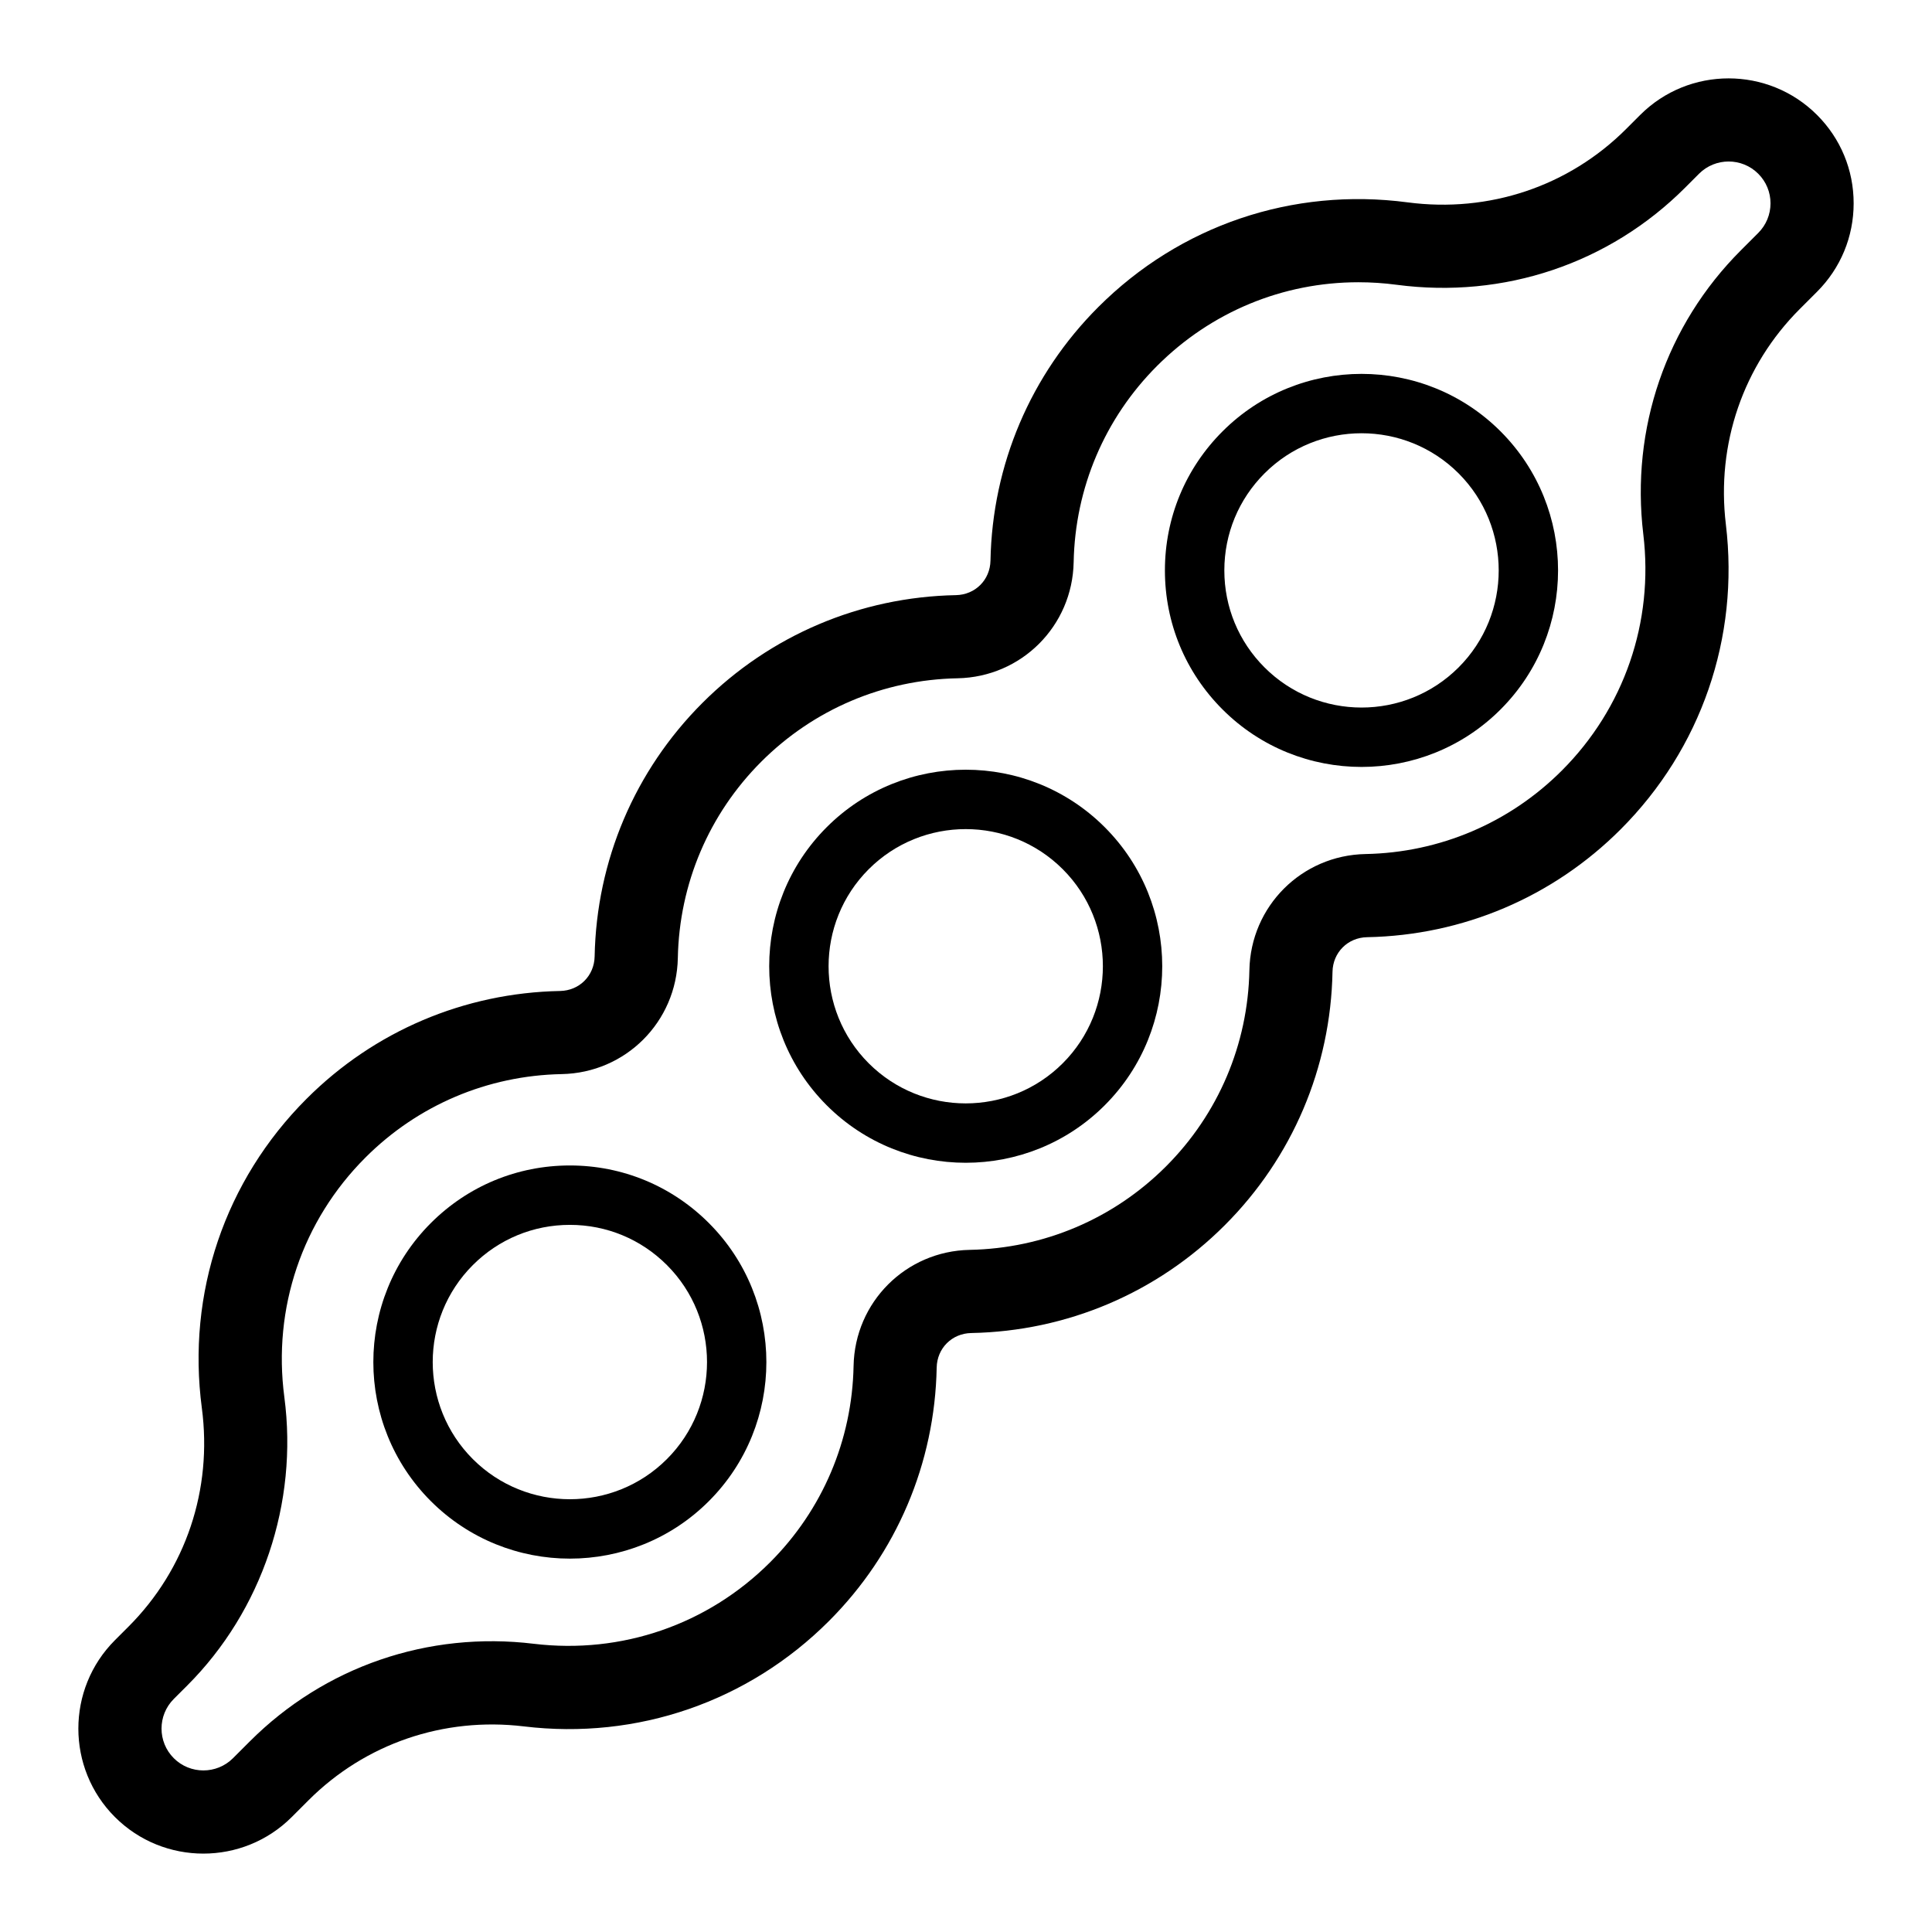 <?xml version="1.0" encoding="UTF-8"?>
<!-- Uploaded to: ICON Repo, www.svgrepo.com, Generator: ICON Repo Mixer Tools -->
<svg fill="#000000" width="800px" height="800px" version="1.1" viewBox="144 144 512 512" xmlns="http://www.w3.org/2000/svg">
 <g>
  <path d="m467.98 258.32c-9.844 9.84-15.266 22.926-15.266 36.844 0 13.918 5.422 27.004 15.266 36.844 10.156 10.16 23.504 15.238 36.844 15.238s26.688-5.074 36.844-15.238c20.312-20.316 20.312-53.371 0-73.688s-53.375-20.316-73.688 0zm62.559 62.555c-14.184 14.176-37.242 14.176-51.426 0-6.867-6.867-10.652-16-10.652-25.711 0-9.711 3.785-18.844 10.652-25.715 7.09-7.09 16.398-10.633 25.715-10.633 9.312 0 18.625 3.547 25.715 10.629 14.172 14.184 14.172 37.254-0.004 51.43z"/>
  <path d="m363.08 363.22c-20.312 20.316-20.312 53.371 0 73.688 10.156 10.16 23.504 15.238 36.844 15.238s26.688-5.074 36.844-15.238c20.316-20.316 20.316-53.371 0-73.688-20.312-20.32-53.375-20.32-73.688 0zm62.559 62.559c-14.18 14.176-37.246 14.176-51.426 0-14.176-14.18-14.176-37.246 0-51.426 7.09-7.09 16.402-10.633 25.715-10.633s18.621 3.547 25.715 10.633c14.176 14.176 14.176 37.246-0.004 51.426z"/>
  <path d="m295.02 452.86c-13.918 0-27.004 5.422-36.844 15.266-20.316 20.316-20.316 53.371 0 73.688 10.16 10.156 23.504 15.238 36.844 15.238 13.34 0 26.688-5.078 36.84-15.238 20.316-20.316 20.316-53.371 0-73.688-9.84-9.844-22.922-15.266-36.84-15.266zm25.711 77.82c-14.176 14.176-37.242 14.176-51.422 0-14.18-14.18-14.18-37.246 0-51.426 6.871-6.867 16-10.652 25.715-10.652 9.711 0 18.844 3.785 25.711 10.652 14.176 14.18 14.176 37.246-0.004 51.426z"/>
  <path d="m625.53 174.46c-12.922-12.918-33.945-12.922-46.867 0.004l-3.703 3.703c-15.219 15.219-36.348 22.312-57.949 19.457-30.457-4.019-60.301 6.098-81.961 27.758-17.93 17.93-28.074 41.789-28.562 67.18-0.098 5.121-4.035 9.059-9.156 9.156-25.391 0.492-49.254 10.633-67.188 28.566-17.926 17.93-28.07 41.789-28.559 67.18-0.098 5.121-4.035 9.059-9.156 9.156-25.395 0.488-49.254 10.637-67.18 28.566-21.664 21.656-31.781 51.531-27.758 81.957 2.852 21.609-4.238 42.734-19.457 57.949l-3.578 3.578c-12.922 12.922-12.922 33.941 0 46.863 6.461 6.461 14.945 9.691 23.43 9.691 8.484 0 16.973-3.231 23.43-9.691l4.449-4.449c15-14.996 35.809-22.125 57.055-19.574 30.047 3.629 59.496-6.551 80.844-27.902 17.93-17.93 28.078-41.789 28.566-67.184 0.098-5.121 4.035-9.059 9.156-9.156 25.391-0.488 49.254-10.633 67.18-28.562 17.934-17.93 28.078-41.789 28.562-67.176 0.102-5.125 4.039-9.062 9.16-9.164 25.391-0.484 49.25-10.629 67.18-28.562 21.348-21.348 31.523-50.816 27.902-80.844-2.559-21.258 4.574-42.051 19.574-57.055l4.582-4.582c6.262-6.262 9.707-14.582 9.707-23.434 0.008-8.848-3.441-17.168-9.703-23.43zm-15.582 31.281-4.582 4.582c-19.816 19.816-29.242 47.25-25.871 75.273 2.801 23.266-5.074 46.094-21.605 62.625-13.883 13.879-32.355 21.734-52.02 22.109-16.922 0.328-30.441 13.844-30.766 30.77-0.379 19.664-8.23 38.137-22.109 52.02-13.879 13.875-32.355 21.73-52.02 22.109-16.93 0.328-30.441 13.844-30.766 30.766-0.383 19.664-8.234 38.141-22.113 52.02-16.539 16.531-39.348 24.398-62.625 21.605-28.02-3.391-55.465 6.055-75.273 25.871l-4.449 4.449c-4.328 4.324-11.363 4.324-15.695 0-4.328-4.328-4.328-11.367 0-15.695l3.578-3.574c19.812-19.809 29.43-48.379 25.723-76.426-3.113-23.57 4.719-46.715 21.492-63.484 13.875-13.879 32.348-21.734 52.02-22.113 16.93-0.328 30.441-13.844 30.766-30.766 0.383-19.664 8.234-38.137 22.109-52.02 13.883-13.879 32.355-21.734 52.023-22.109 16.926-0.328 30.441-13.844 30.766-30.77 0.383-19.668 8.234-38.141 22.109-52.02 14.359-14.355 33.379-22.164 53.336-22.164 3.363 0 6.754 0.219 10.156 0.672 28.426 3.762 56.316-5.613 76.426-25.719l3.703-3.707c4.328-4.328 11.363-4.328 15.695 0 2.094 2.098 3.25 4.879 3.25 7.848-0.004 2.965-1.164 5.75-3.258 7.848z"/>
 </g>
</svg>
